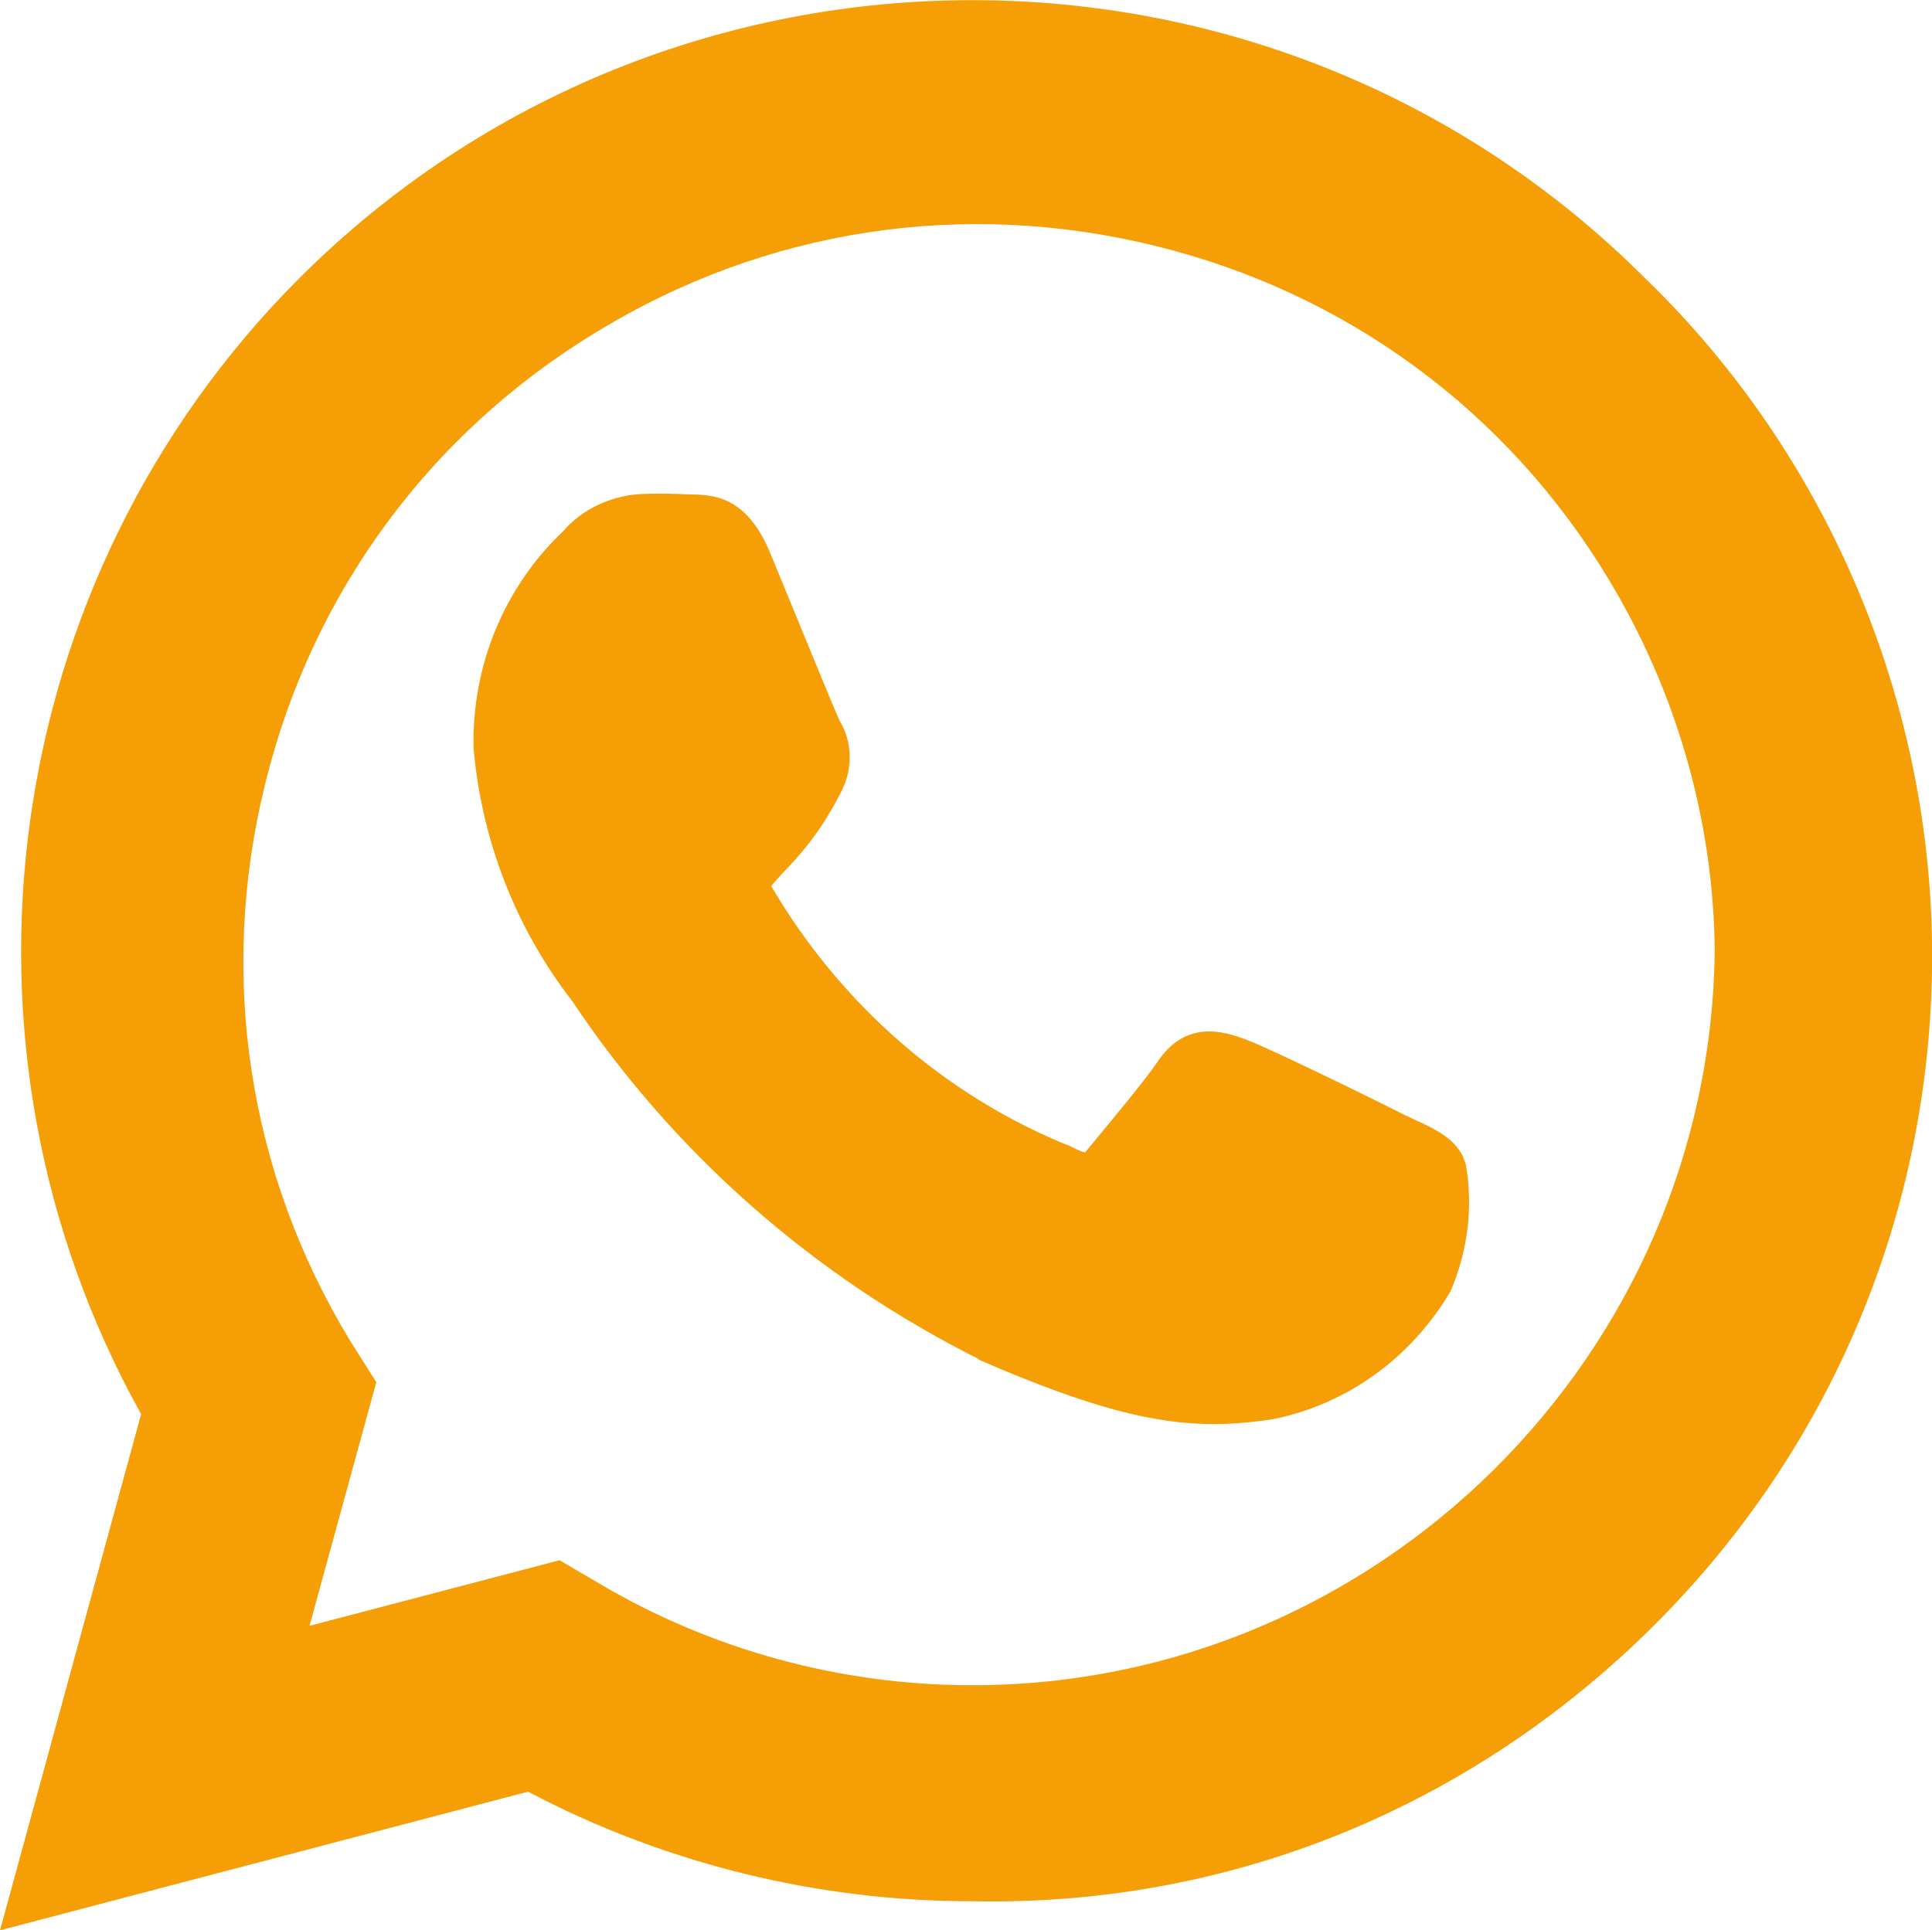 <?xml version="1.0" encoding="UTF-8"?><svg id="Ebene_1" xmlns="http://www.w3.org/2000/svg" viewBox="0 0 31.21 31.19"><path d="M26.57,4.49c-6-5.99-15.75-5.98-21.74,.01C-.02,9.36-1.05,16.87,2.28,22.85L0,31.19l8.53-2.24c2.2,1.16,4.67,1.77,7.16,1.77h0c4.1,.09,7.94-1.46,10.87-4.3,2.93-2.84,4.58-6.65,4.65-10.72,.07-4.2-1.62-8.29-4.64-11.21ZM6.07,22.32l-.41-.65c-1.65-2.71-2.14-5.9-1.38-8.99,.75-3.08,2.66-5.69,5.38-7.33,2.71-1.65,5.9-2.14,8.99-1.38,3.08,.75,5.69,2.66,7.33,5.38,1.1,1.82,1.7,3.9,1.72,6.01-.07,6.54-5.45,11.87-11.99,11.87h-.01c-2.12,0-4.21-.57-6.03-1.65l-.63-.37-4.04,1.06,1.08-3.94Z" style="fill:#f59e05;"/><path d="M15.81,21.97c1.82,.79,2.85,1.04,3.8,1.04,.32,0,.63-.03,.96-.08,1.18-.24,2.21-.97,2.86-2.06,.28-.65,.37-1.36,.25-2.05l-.05-.14c-.15-.29-.43-.43-.76-.58l-.17-.08c-.25-.13-2.2-1.09-2.59-1.23-.31-.11-.95-.34-1.42,.38-.21,.31-.84,1.06-1.16,1.45,0,0-.05,0-.22-.09-2.03-.81-3.73-2.3-4.85-4.21,.02-.04,.12-.14,.19-.22,.24-.25,.61-.64,.96-1.35,.17-.36,.15-.78-.04-1.09-.06-.12-.48-1.15-.76-1.83l-.37-.9c-.35-.83-.81-.94-1.27-.94h0c-.24-.01-.48-.02-.75-.01-.52,.01-1.01,.24-1.32,.6-.95,.9-1.48,2.17-1.45,3.51,.13,1.5,.69,2.92,1.59,4.08,1.64,2.46,3.9,4.45,6.57,5.79Z" style="fill:#f59e05;"/></svg>